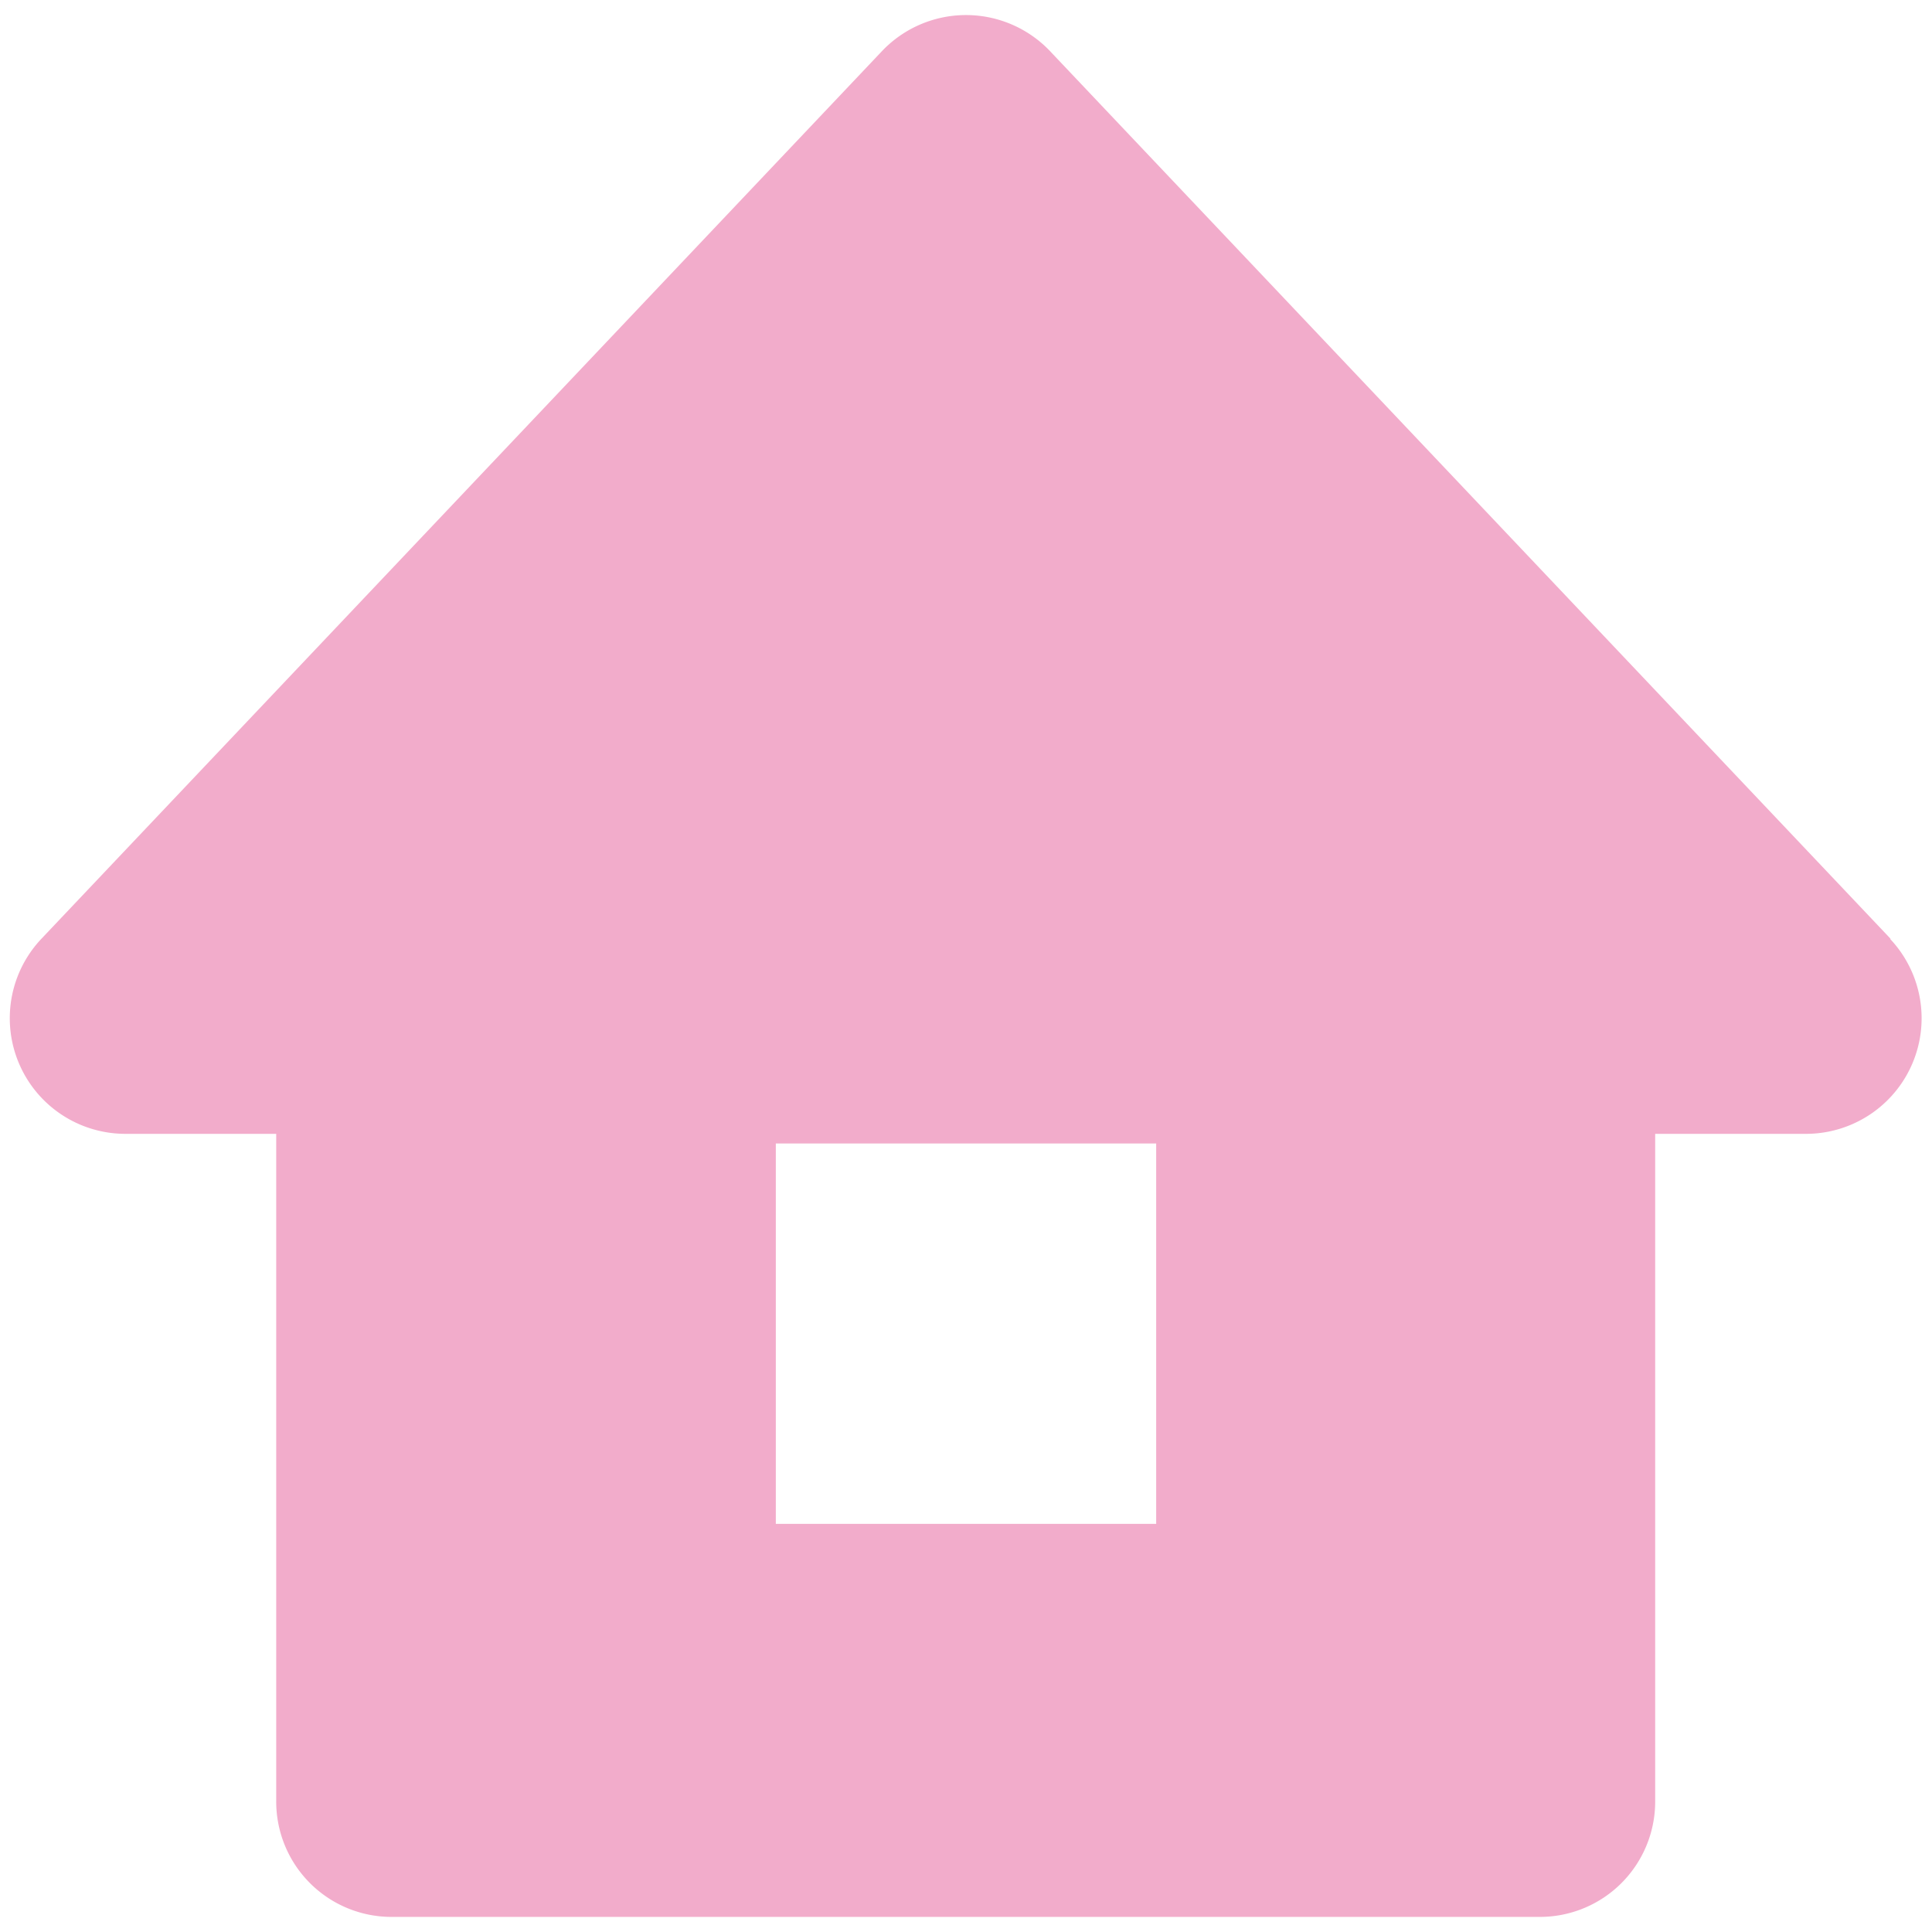 <svg id="care" xmlns="http://www.w3.org/2000/svg" viewBox="0 0 64 64"><defs><style>.cls-1{fill:#f2accb;}</style></defs><path class="cls-1" d="M62.63,31.1,34.78,1.69a3.84,3.84,0,0,0-5.56,0L1.37,31.1a3.83,3.83,0,0,0,2.78,6.46h5V59.67A3.82,3.82,0,0,0,13,63.5H51a3.82,3.82,0,0,0,3.83-3.83V37.56h5a3.83,3.83,0,0,0,2.78-6.46ZM38.3,50.48H25.7V37.88H38.3Z"/></svg>